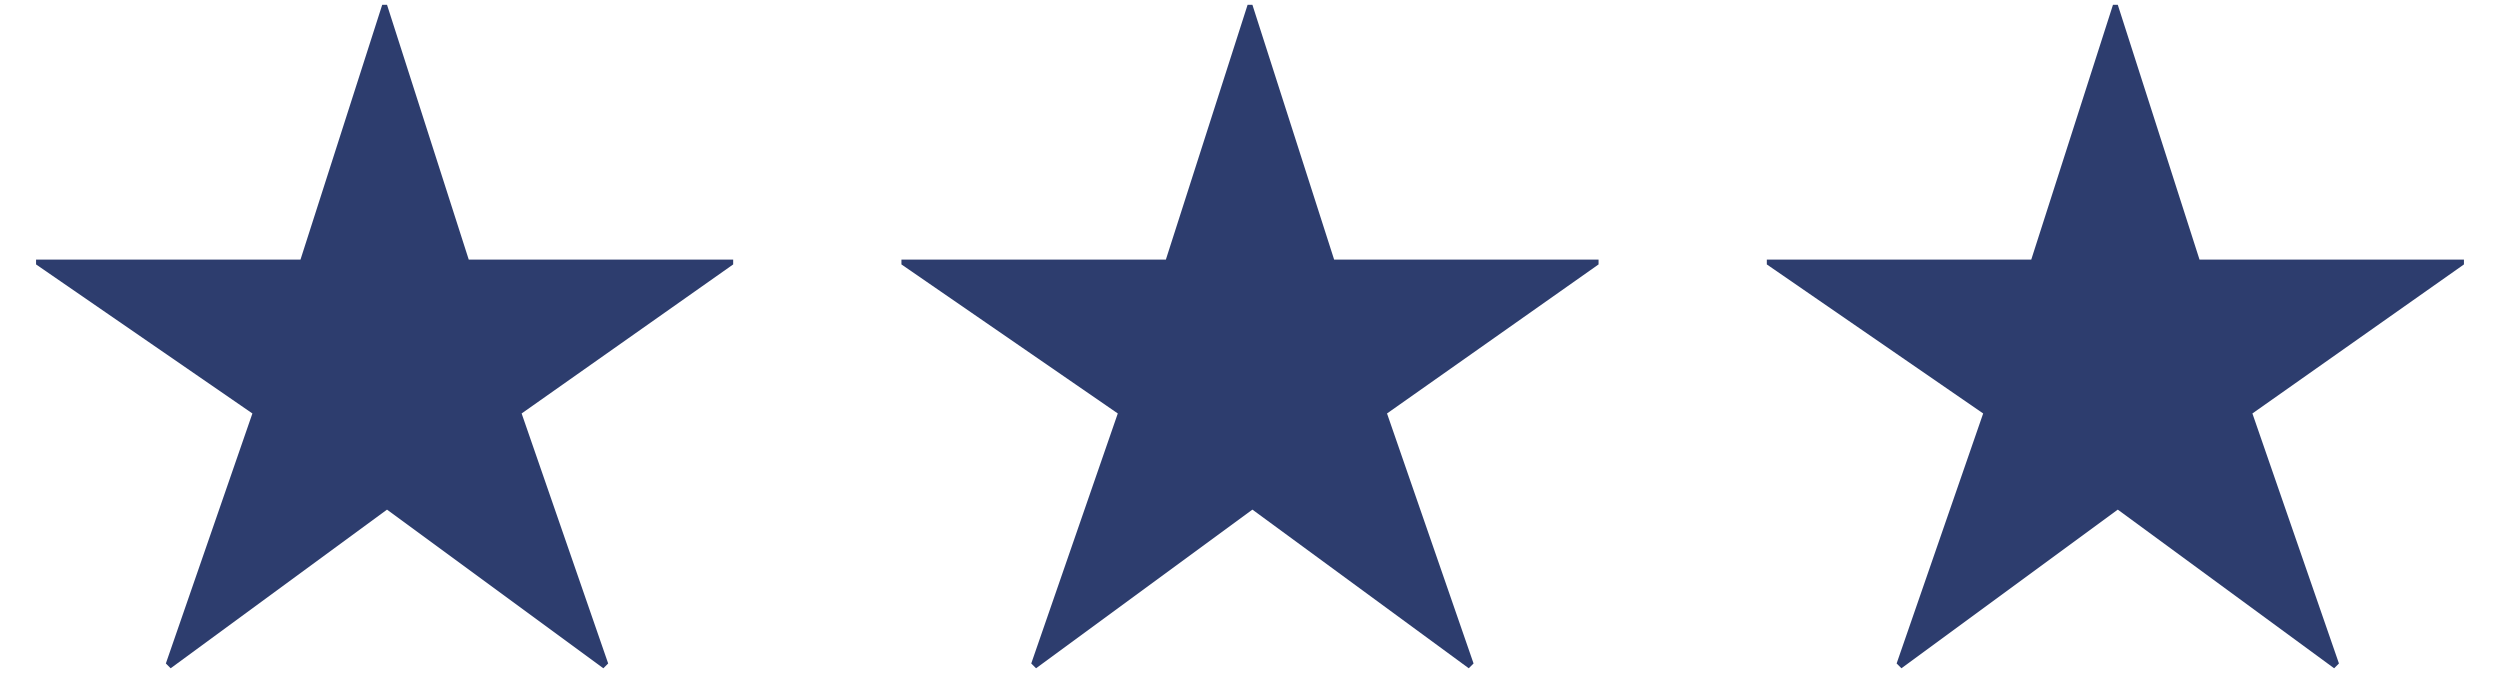 <svg xmlns="http://www.w3.org/2000/svg" width="52" height="14" viewBox="0 0 52 14">
    <path d="M6.25,5.4L7.95,.1h.1l1.7,5.3h5.5v.1l-4.4,3.1,1.8,5.2-.1,.1-4.5-3.3-4.5,3.3-.1-.1,1.8-5.2L.75,5.5v-.1H6.25Z" style="fill:#2d3d6e"/>
    <rect width="16" height="14" style="fill:none"/>
    <path d="M24.25,5.4L25.95,.1h.1l1.7,5.3h5.5v.1l-4.4,3.1,1.8,5.2-.1,.1-4.5-3.3-4.5,3.3-.1-.1,1.8-5.2-4.5-3.1v-.1h5.5Z" style="fill:#2d3d6e"/>
    <rect x="18" y="0" width="16" height="14" style="fill:none"/>
    <path d="M42.25,5.4L43.95,.1h.1l1.7,5.3h5.5v.1l-4.4,3.1,1.8,5.2-.1,.1-4.5-3.3-4.5,3.3-.1-.1,1.8-5.2-4.5-3.1v-.1h5.5Z" style="fill:#2d3d6e"/>
    <rect x="36" y="0" width="16" height="14" style="fill:none"/>
</svg>
